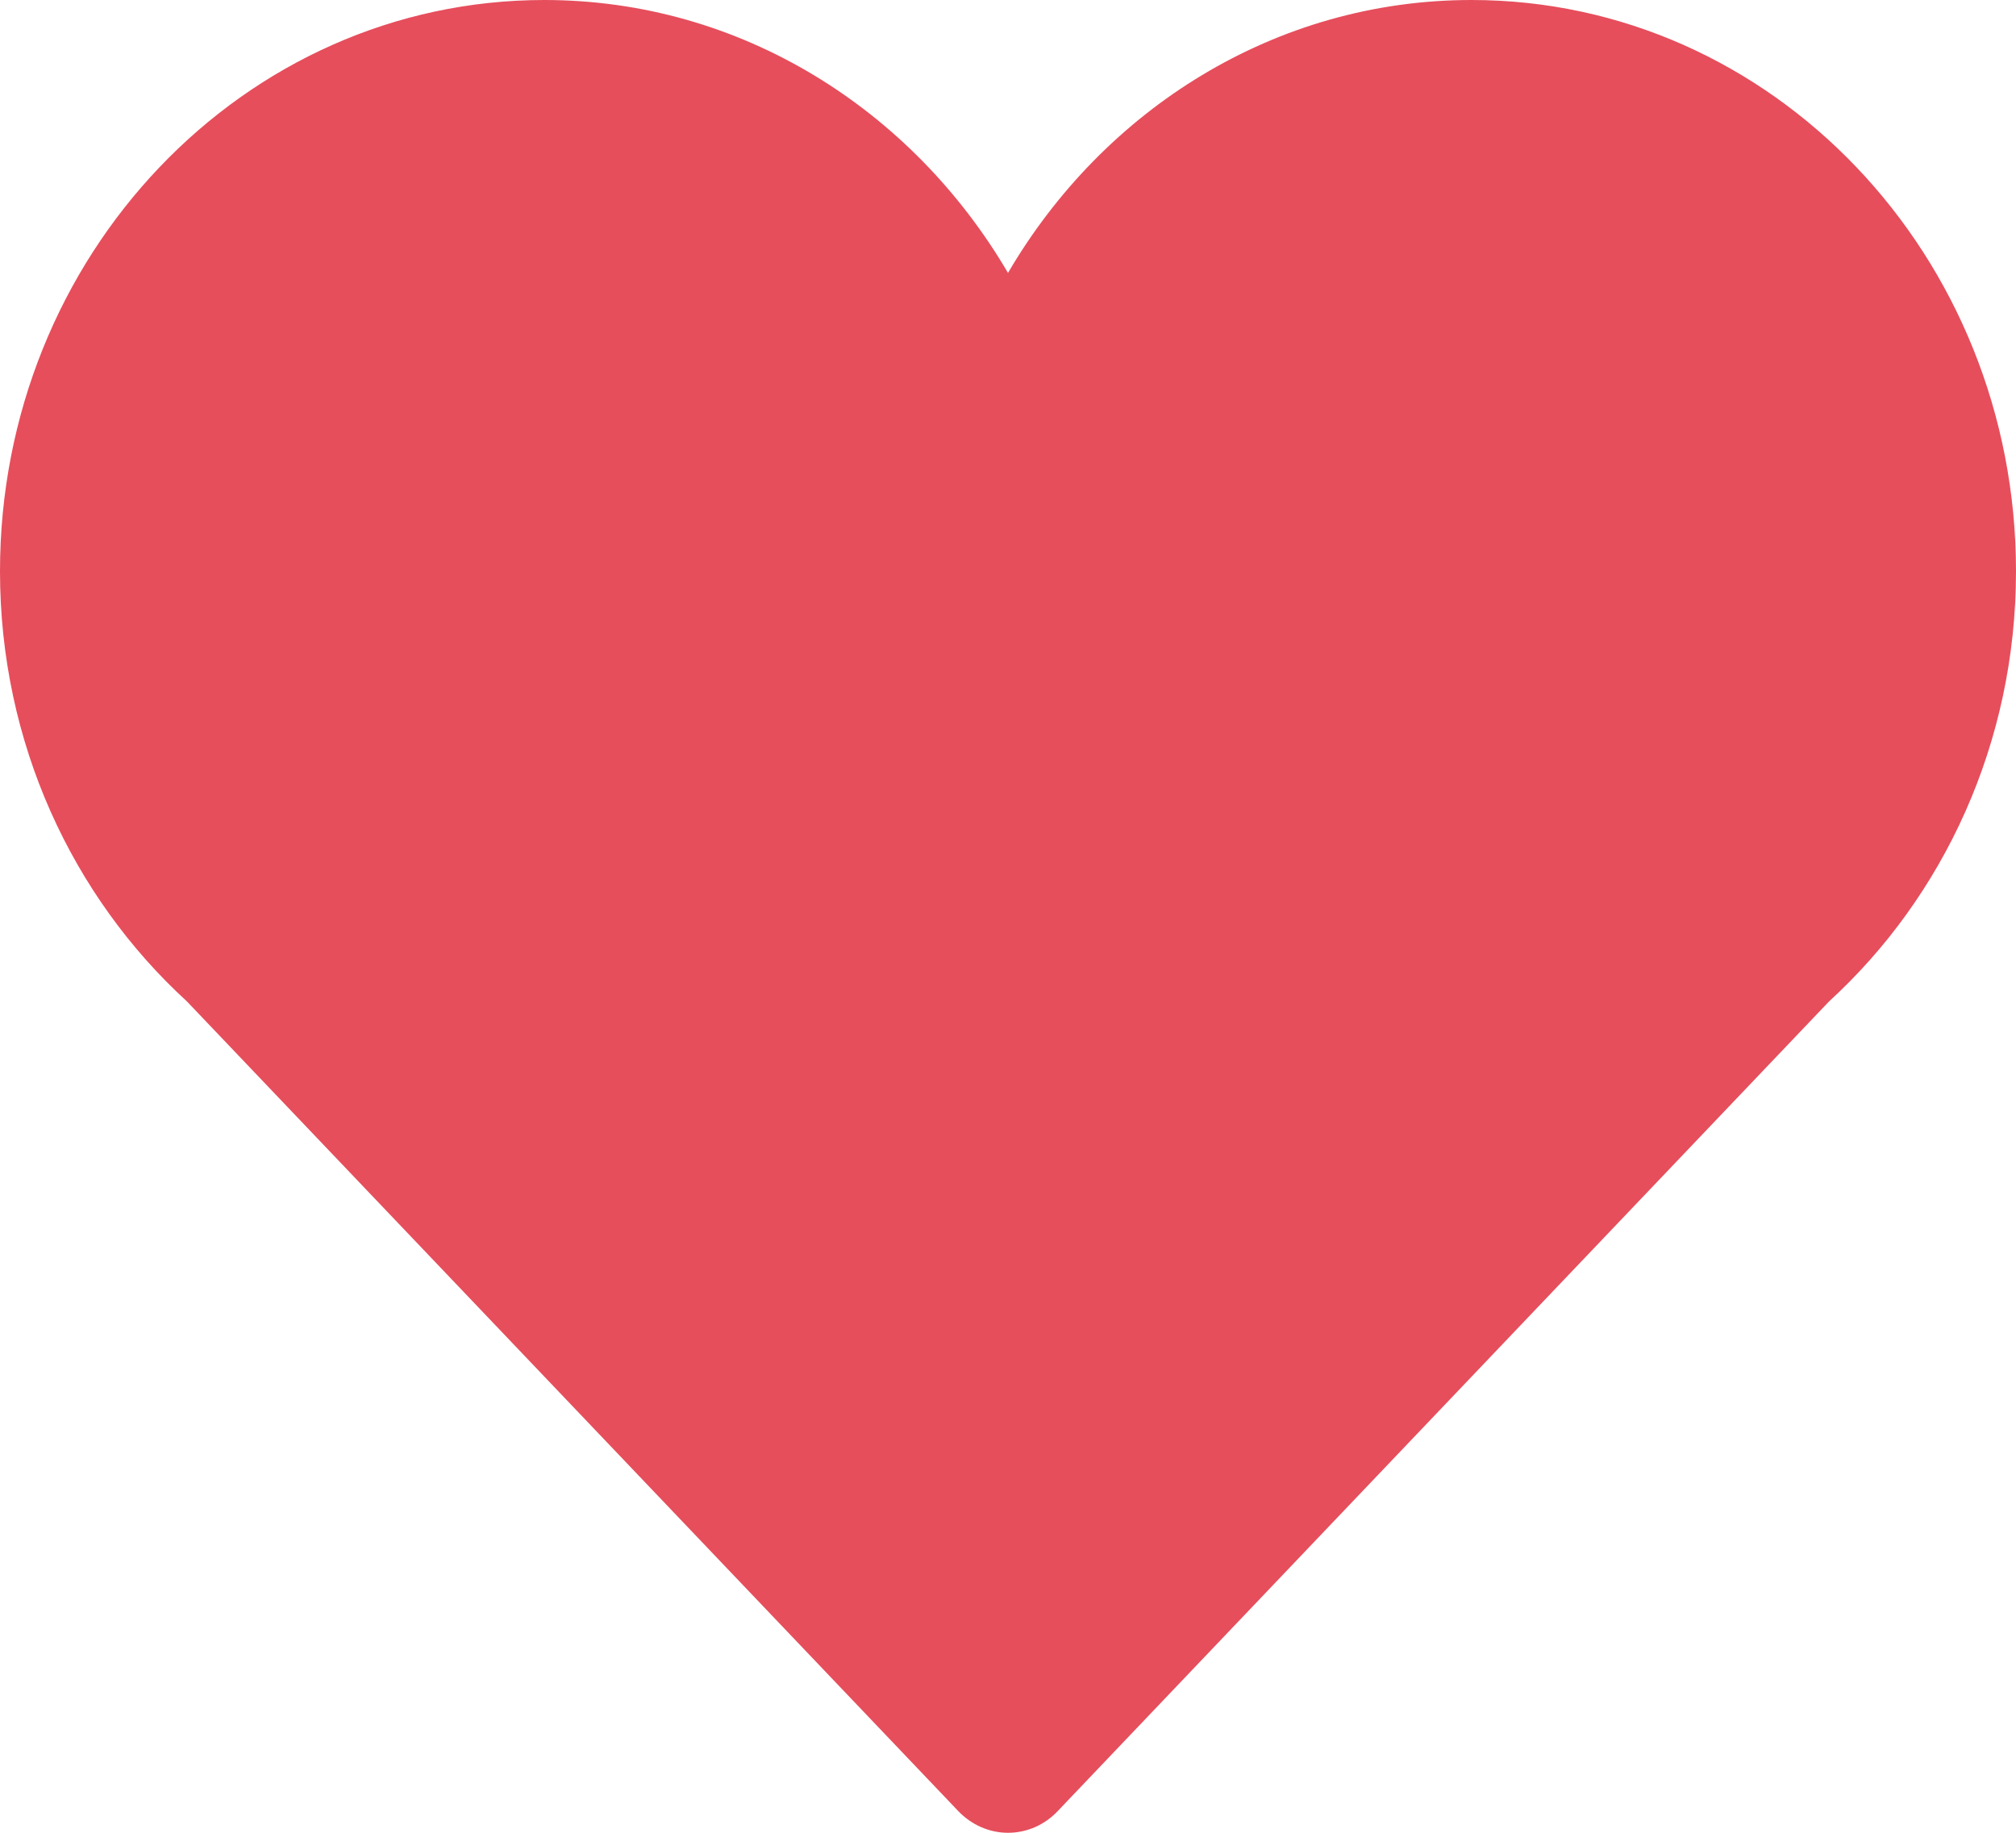 <svg height="10" viewBox="0 0 11 10" width="11" xmlns="http://www.w3.org/2000/svg"><path d="m11 3.117c0-1.722-1.33-3.117-2.971-3.117-1.071 0-2.007.597-2.529 1.489-.523-.892-1.459-1.489-2.53-1.489-1.641 0-2.97 1.396-2.97 3.117 0 .937.396 1.776 1.02 2.347l4.209 4.418c.072.075.169.118.271.118s.199-.042.271-.118l4.209-4.418c.624-.571 1.02-1.41 1.02-2.347z" fill="#e64e5c" fill-rule="evenodd"/></svg>